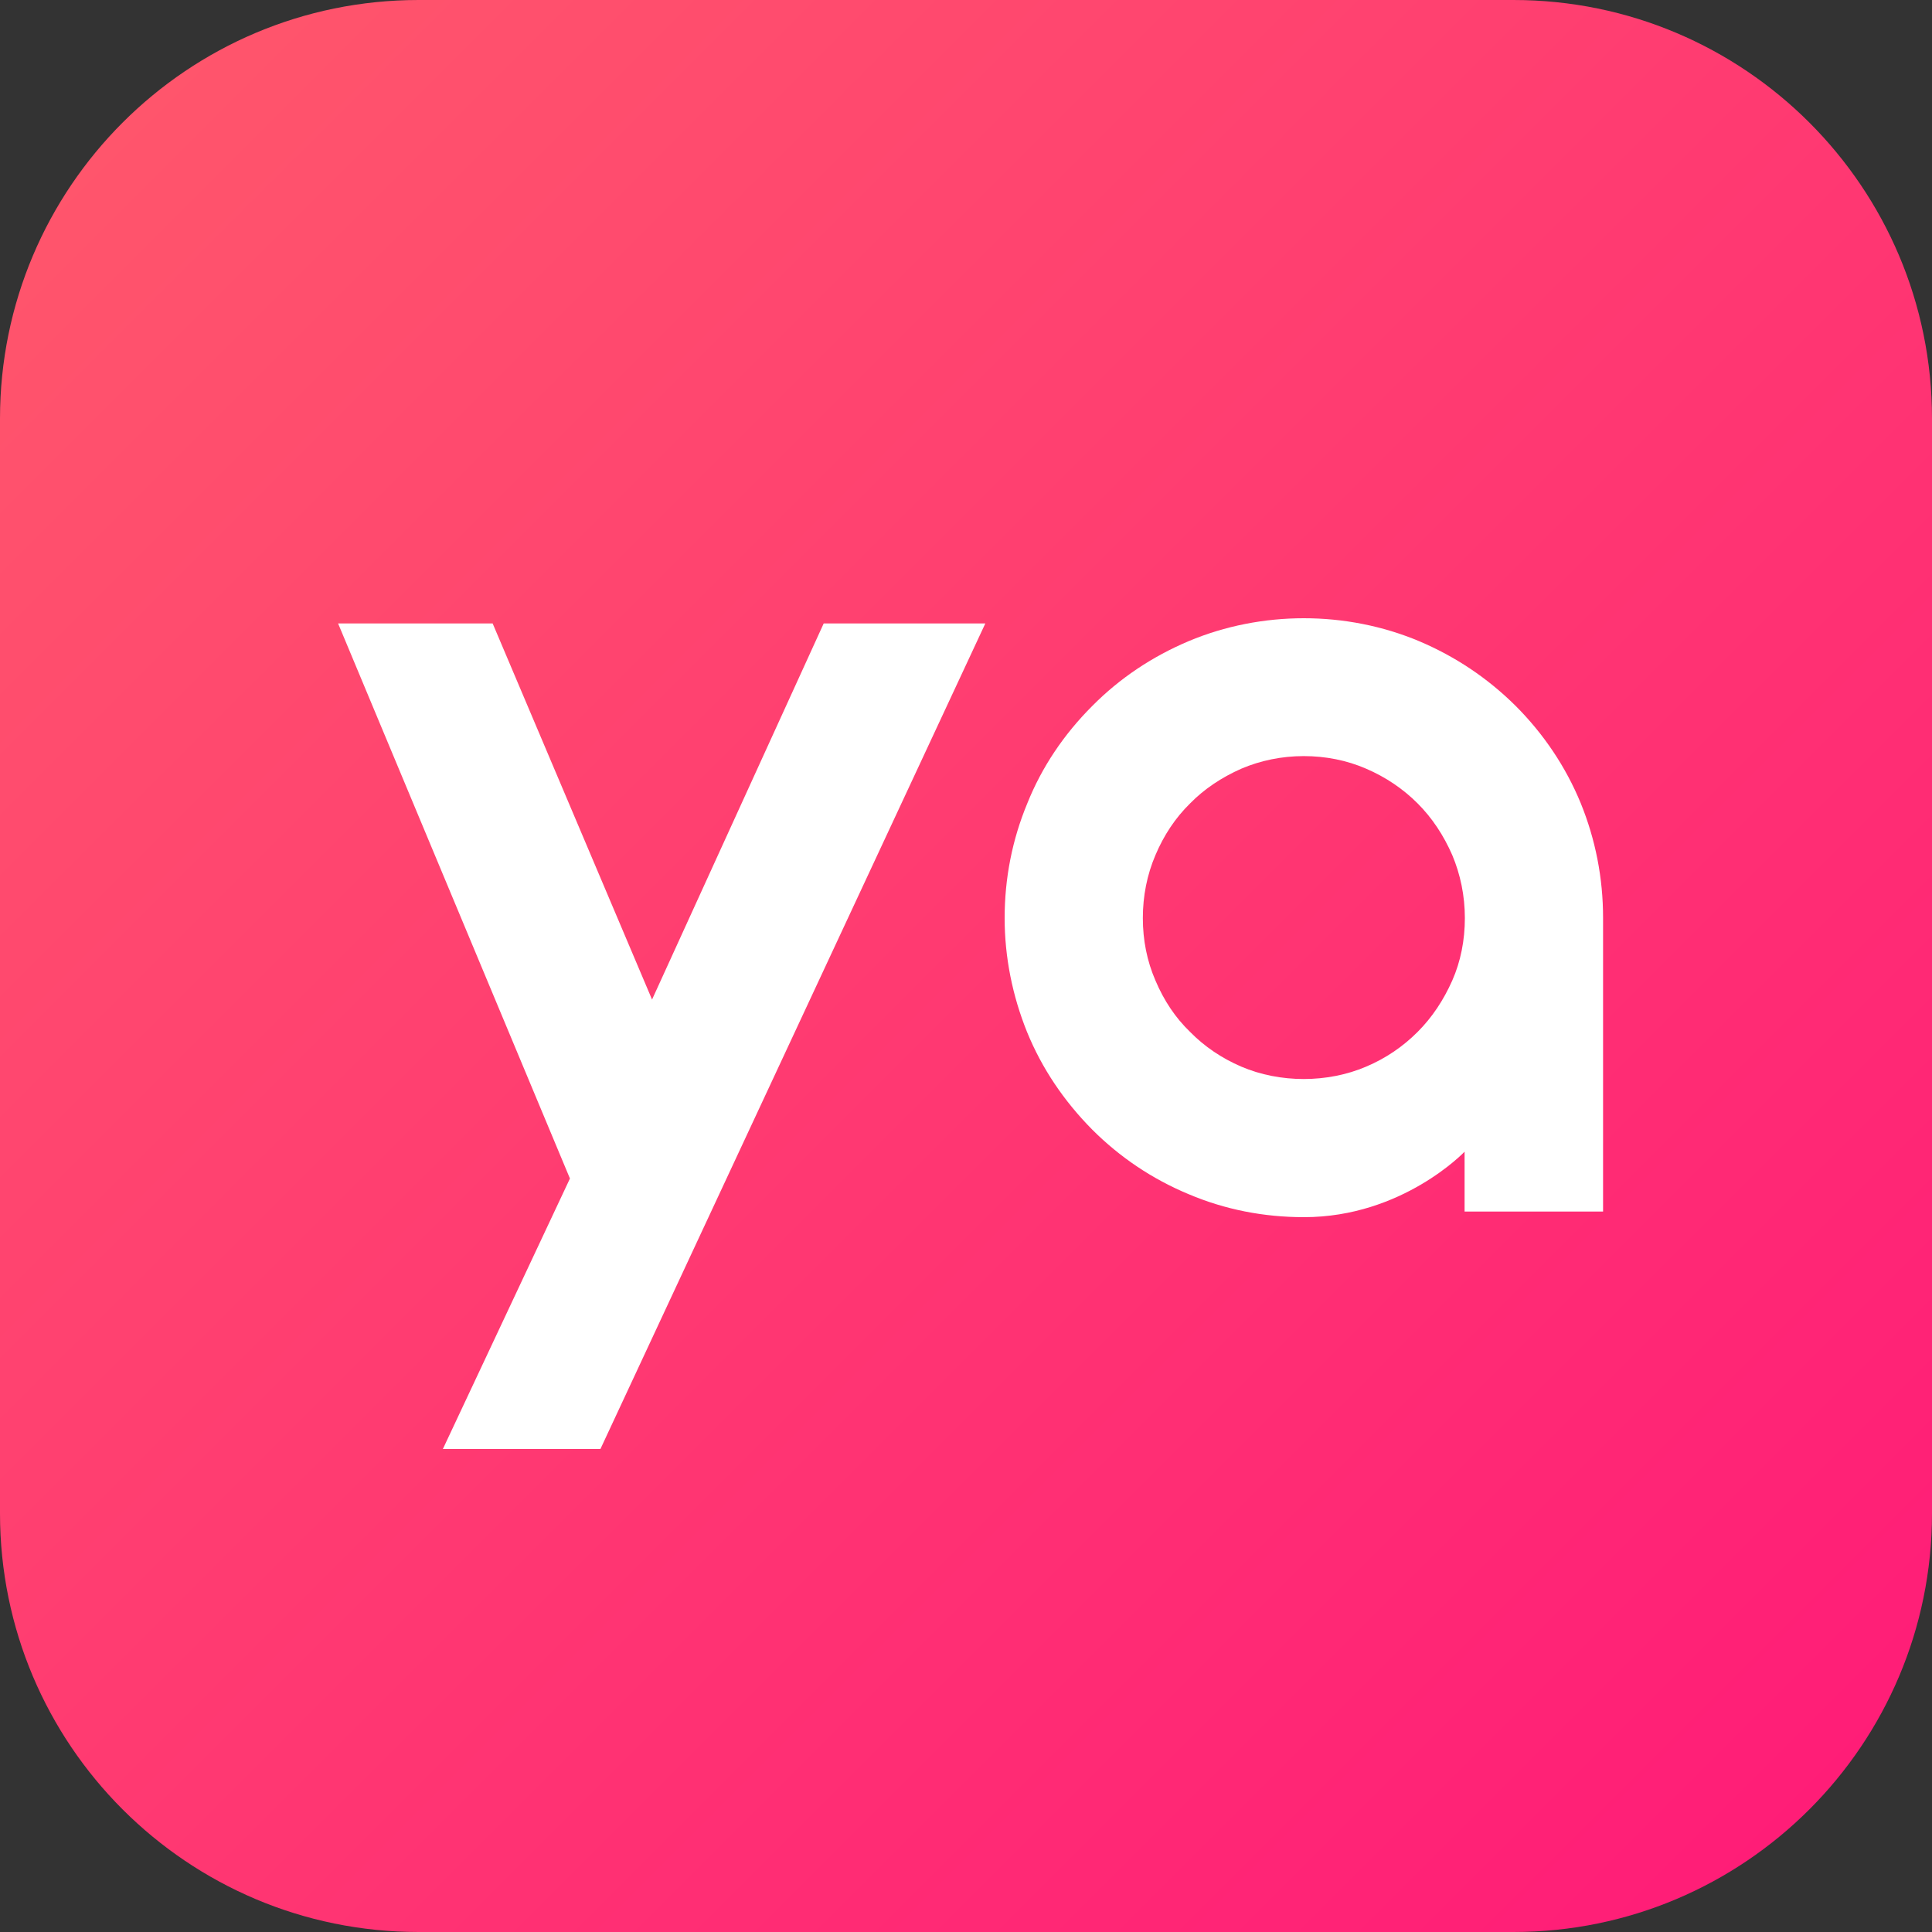 <?xml version="1.0" encoding="UTF-8"?>
<svg width="200" height="200" viewBox="0 0 200 200" fill="none" xmlns="http://www.w3.org/2000/svg">
<rect x="0" y="0" width="200" height="200" fill="#333333" stroke="none"/>
<path d="M156.667 0H43.333C19.401 0 0 19.401 0 43.333V156.667C0 180.599 19.401 200 43.333 200H156.667C180.599 200 200 180.599 200 156.667V43.333C200 19.401 180.599 0 156.667 0Z" fill="url(#paint0_linear)"/>
<path d="M156.884 73.058C153.988 70.191 150.657 67.96 146.892 66.368C139.362 63.211 130.587 63.211 123.057 66.368C119.292 67.96 115.932 70.191 113.065 73.087C110.14 76.012 107.852 79.4 106.346 83.165C104.782 86.93 104 90.927 104 95.04C104 99.094 104.811 103.091 106.317 106.827C107.852 110.592 110.14 113.981 113.065 116.935C115.932 119.802 119.292 122.061 123.057 123.625C126.822 125.218 130.819 126 134.989 126C145.184 126 151.613 119.223 151.613 119.223V125.421H165.949V95.011C165.949 90.898 165.167 86.902 163.632 83.136C162.097 79.4 159.809 75.983 156.884 73.058ZM150.339 101.498C149.441 103.526 148.254 105.321 146.748 106.827C145.242 108.333 143.475 109.55 141.419 110.419C137.422 112.127 132.498 112.127 128.502 110.419C126.474 109.55 124.679 108.333 123.202 106.827C121.667 105.35 120.479 103.555 119.61 101.498C118.742 99.5 118.307 97.328 118.307 95.04C118.307 92.752 118.742 90.551 119.61 88.523C120.479 86.467 121.667 84.671 123.202 83.165C124.679 81.659 126.474 80.472 128.502 79.574C130.471 78.734 132.672 78.271 134.96 78.271C137.219 78.271 139.42 78.705 141.419 79.574C143.446 80.443 145.242 81.659 146.748 83.165C148.254 84.671 149.441 86.467 150.339 88.523C151.179 90.522 151.642 92.723 151.642 95.04C151.642 97.328 151.208 99.529 150.339 101.498Z" fill="white"/>
<path d="M85.268 64.541H102L62.156 150H45.846L59 122L35 64.541H51L67.5 103.475L85.268 64.541Z" fill="white"/>
<defs>
<linearGradient id="paint0_linear" x1="200" y1="200" x2="0" y2="0" gradientUnits="userSpaceOnUse">
<stop stop-color="#FF1978"/>
<stop offset="1" stop-color="#FF596B"/>
</linearGradient>
</defs>
</svg>
